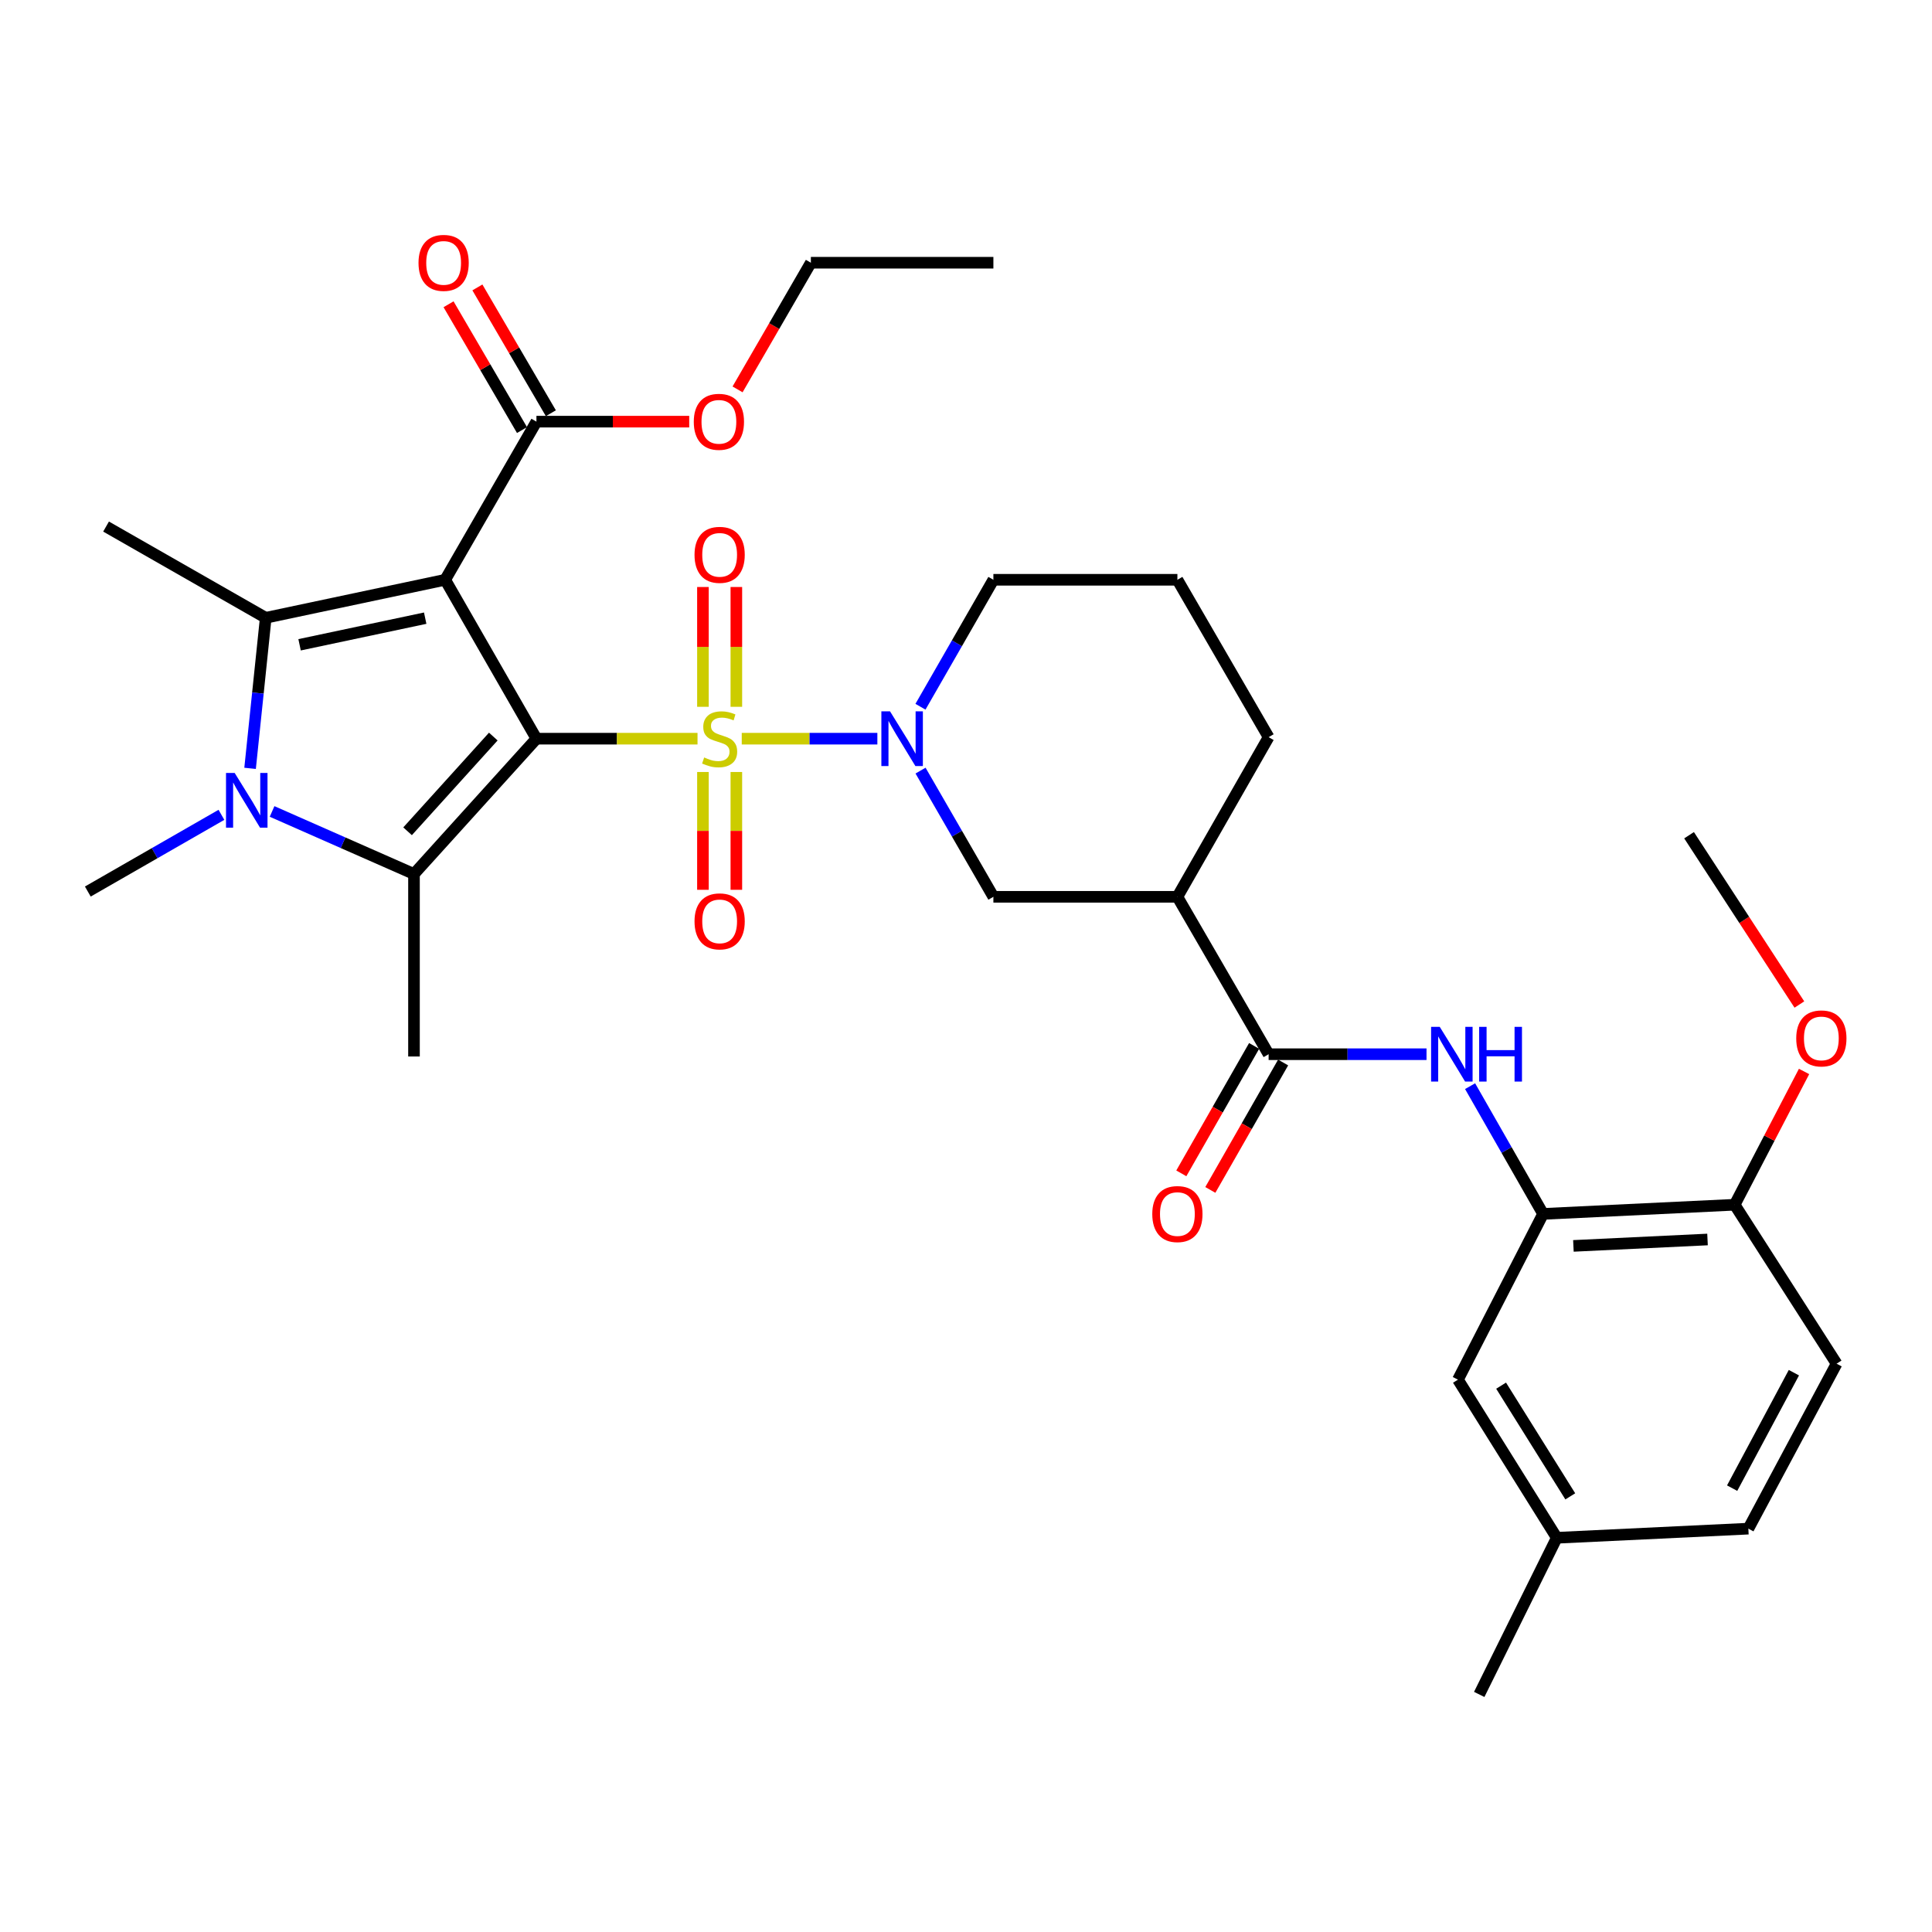 <?xml version='1.0' encoding='iso-8859-1'?>
<svg version='1.1' baseProfile='full'
              xmlns='http://www.w3.org/2000/svg'
                      xmlns:rdkit='http://www.rdkit.org/xml'
                      xmlns:xlink='http://www.w3.org/1999/xlink'
                  xml:space='preserve'
width='1000px' height='1000px' viewBox='0 0 1000 1000'>
<!-- END OF HEADER -->
<rect style='opacity:1.0;fill:#FFFFFF;stroke:none' width='1000' height='1000' x='0' y='0'> </rect>
<path class='bond-0' d='M 277.658,382.341 L 319.346,382.341' style='fill:none;fill-rule:evenodd;stroke:#000000;stroke-width:6px;stroke-linecap:butt;stroke-linejoin:miter;stroke-opacity:1' />
<path class='bond-0' d='M 319.346,382.341 L 361.034,382.341' style='fill:none;fill-rule:evenodd;stroke:#CCCC00;stroke-width:6px;stroke-linecap:butt;stroke-linejoin:miter;stroke-opacity:1' />
<path class='bond-1' d='M 277.658,382.341 L 230.428,300.092' style='fill:none;fill-rule:evenodd;stroke:#000000;stroke-width:6px;stroke-linecap:butt;stroke-linejoin:miter;stroke-opacity:1' />
<path class='bond-2' d='M 277.658,382.341 L 214.278,452.38' style='fill:none;fill-rule:evenodd;stroke:#000000;stroke-width:6px;stroke-linecap:butt;stroke-linejoin:miter;stroke-opacity:1' />
<path class='bond-2' d='M 255.329,381.243 L 210.962,430.271' style='fill:none;fill-rule:evenodd;stroke:#000000;stroke-width:6px;stroke-linecap:butt;stroke-linejoin:miter;stroke-opacity:1' />
<path class='bond-5' d='M 383.926,382.341 L 419.023,382.341' style='fill:none;fill-rule:evenodd;stroke:#CCCC00;stroke-width:6px;stroke-linecap:butt;stroke-linejoin:miter;stroke-opacity:1' />
<path class='bond-5' d='M 419.023,382.341 L 454.12,382.341' style='fill:none;fill-rule:evenodd;stroke:#0000FF;stroke-width:6px;stroke-linecap:butt;stroke-linejoin:miter;stroke-opacity:1' />
<path class='bond-12' d='M 381.131,365.84 L 381.131,334.836' style='fill:none;fill-rule:evenodd;stroke:#CCCC00;stroke-width:6px;stroke-linecap:butt;stroke-linejoin:miter;stroke-opacity:1' />
<path class='bond-12' d='M 381.131,334.836 L 381.131,303.831' style='fill:none;fill-rule:evenodd;stroke:#FF0000;stroke-width:6px;stroke-linecap:butt;stroke-linejoin:miter;stroke-opacity:1' />
<path class='bond-12' d='M 363.838,365.84 L 363.838,334.836' style='fill:none;fill-rule:evenodd;stroke:#CCCC00;stroke-width:6px;stroke-linecap:butt;stroke-linejoin:miter;stroke-opacity:1' />
<path class='bond-12' d='M 363.838,334.836 L 363.838,303.831' style='fill:none;fill-rule:evenodd;stroke:#FF0000;stroke-width:6px;stroke-linecap:butt;stroke-linejoin:miter;stroke-opacity:1' />
<path class='bond-13' d='M 363.838,399.583 L 363.838,430.072' style='fill:none;fill-rule:evenodd;stroke:#CCCC00;stroke-width:6px;stroke-linecap:butt;stroke-linejoin:miter;stroke-opacity:1' />
<path class='bond-13' d='M 363.838,430.072 L 363.838,460.561' style='fill:none;fill-rule:evenodd;stroke:#FF0000;stroke-width:6px;stroke-linecap:butt;stroke-linejoin:miter;stroke-opacity:1' />
<path class='bond-13' d='M 381.131,399.583 L 381.131,430.072' style='fill:none;fill-rule:evenodd;stroke:#CCCC00;stroke-width:6px;stroke-linecap:butt;stroke-linejoin:miter;stroke-opacity:1' />
<path class='bond-13' d='M 381.131,430.072 L 381.131,460.561' style='fill:none;fill-rule:evenodd;stroke:#FF0000;stroke-width:6px;stroke-linecap:butt;stroke-linejoin:miter;stroke-opacity:1' />
<path class='bond-3' d='M 230.428,300.092 L 137.542,319.777' style='fill:none;fill-rule:evenodd;stroke:#000000;stroke-width:6px;stroke-linecap:butt;stroke-linejoin:miter;stroke-opacity:1' />
<path class='bond-3' d='M 220.08,319.962 L 155.061,333.742' style='fill:none;fill-rule:evenodd;stroke:#000000;stroke-width:6px;stroke-linecap:butt;stroke-linejoin:miter;stroke-opacity:1' />
<path class='bond-7' d='M 230.428,300.092 L 277.658,218.245' style='fill:none;fill-rule:evenodd;stroke:#000000;stroke-width:6px;stroke-linecap:butt;stroke-linejoin:miter;stroke-opacity:1' />
<path class='bond-4' d='M 214.278,452.38 L 177.553,436.193' style='fill:none;fill-rule:evenodd;stroke:#000000;stroke-width:6px;stroke-linecap:butt;stroke-linejoin:miter;stroke-opacity:1' />
<path class='bond-4' d='M 177.553,436.193 L 140.828,420.005' style='fill:none;fill-rule:evenodd;stroke:#0000FF;stroke-width:6px;stroke-linecap:butt;stroke-linejoin:miter;stroke-opacity:1' />
<path class='bond-20' d='M 214.278,452.38 L 214.278,546.841' style='fill:none;fill-rule:evenodd;stroke:#000000;stroke-width:6px;stroke-linecap:butt;stroke-linejoin:miter;stroke-opacity:1' />
<path class='bond-21' d='M 137.542,319.777 L 54.899,272.547' style='fill:none;fill-rule:evenodd;stroke:#000000;stroke-width:6px;stroke-linecap:butt;stroke-linejoin:miter;stroke-opacity:1' />
<path class='bond-33' d='M 137.542,319.777 L 133.492,358.736' style='fill:none;fill-rule:evenodd;stroke:#000000;stroke-width:6px;stroke-linecap:butt;stroke-linejoin:miter;stroke-opacity:1' />
<path class='bond-33' d='M 133.492,358.736 L 129.442,397.695' style='fill:none;fill-rule:evenodd;stroke:#0000FF;stroke-width:6px;stroke-linecap:butt;stroke-linejoin:miter;stroke-opacity:1' />
<path class='bond-19' d='M 114.612,421.756 L 80.033,441.608' style='fill:none;fill-rule:evenodd;stroke:#0000FF;stroke-width:6px;stroke-linecap:butt;stroke-linejoin:miter;stroke-opacity:1' />
<path class='bond-19' d='M 80.033,441.608 L 45.455,461.459' style='fill:none;fill-rule:evenodd;stroke:#000000;stroke-width:6px;stroke-linecap:butt;stroke-linejoin:miter;stroke-opacity:1' />
<path class='bond-10' d='M 476.472,398.864 L 495.324,431.526' style='fill:none;fill-rule:evenodd;stroke:#0000FF;stroke-width:6px;stroke-linecap:butt;stroke-linejoin:miter;stroke-opacity:1' />
<path class='bond-10' d='M 495.324,431.526 L 514.176,464.188' style='fill:none;fill-rule:evenodd;stroke:#000000;stroke-width:6px;stroke-linecap:butt;stroke-linejoin:miter;stroke-opacity:1' />
<path class='bond-22' d='M 476.43,365.81 L 495.303,332.951' style='fill:none;fill-rule:evenodd;stroke:#0000FF;stroke-width:6px;stroke-linecap:butt;stroke-linejoin:miter;stroke-opacity:1' />
<path class='bond-22' d='M 495.303,332.951 L 514.176,300.092' style='fill:none;fill-rule:evenodd;stroke:#000000;stroke-width:6px;stroke-linecap:butt;stroke-linejoin:miter;stroke-opacity:1' />
<path class='bond-6' d='M 656.636,545.659 L 609.415,464.188' style='fill:none;fill-rule:evenodd;stroke:#000000;stroke-width:6px;stroke-linecap:butt;stroke-linejoin:miter;stroke-opacity:1' />
<path class='bond-9' d='M 656.636,545.659 L 697.498,545.659' style='fill:none;fill-rule:evenodd;stroke:#000000;stroke-width:6px;stroke-linecap:butt;stroke-linejoin:miter;stroke-opacity:1' />
<path class='bond-9' d='M 697.498,545.659 L 738.361,545.659' style='fill:none;fill-rule:evenodd;stroke:#0000FF;stroke-width:6px;stroke-linecap:butt;stroke-linejoin:miter;stroke-opacity:1' />
<path class='bond-15' d='M 649.128,541.37 L 630.288,574.347' style='fill:none;fill-rule:evenodd;stroke:#000000;stroke-width:6px;stroke-linecap:butt;stroke-linejoin:miter;stroke-opacity:1' />
<path class='bond-15' d='M 630.288,574.347 L 611.448,607.324' style='fill:none;fill-rule:evenodd;stroke:#FF0000;stroke-width:6px;stroke-linecap:butt;stroke-linejoin:miter;stroke-opacity:1' />
<path class='bond-15' d='M 664.144,549.949 L 645.304,582.925' style='fill:none;fill-rule:evenodd;stroke:#000000;stroke-width:6px;stroke-linecap:butt;stroke-linejoin:miter;stroke-opacity:1' />
<path class='bond-15' d='M 645.304,582.925 L 626.464,615.902' style='fill:none;fill-rule:evenodd;stroke:#FF0000;stroke-width:6px;stroke-linecap:butt;stroke-linejoin:miter;stroke-opacity:1' />
<path class='bond-17' d='M 285.125,213.885 L 266.111,181.326' style='fill:none;fill-rule:evenodd;stroke:#000000;stroke-width:6px;stroke-linecap:butt;stroke-linejoin:miter;stroke-opacity:1' />
<path class='bond-17' d='M 266.111,181.326 L 247.098,148.767' style='fill:none;fill-rule:evenodd;stroke:#FF0000;stroke-width:6px;stroke-linecap:butt;stroke-linejoin:miter;stroke-opacity:1' />
<path class='bond-17' d='M 270.191,222.606 L 251.178,190.047' style='fill:none;fill-rule:evenodd;stroke:#000000;stroke-width:6px;stroke-linecap:butt;stroke-linejoin:miter;stroke-opacity:1' />
<path class='bond-17' d='M 251.178,190.047 L 232.164,157.488' style='fill:none;fill-rule:evenodd;stroke:#FF0000;stroke-width:6px;stroke-linecap:butt;stroke-linejoin:miter;stroke-opacity:1' />
<path class='bond-23' d='M 277.658,218.245 L 317.199,218.245' style='fill:none;fill-rule:evenodd;stroke:#000000;stroke-width:6px;stroke-linecap:butt;stroke-linejoin:miter;stroke-opacity:1' />
<path class='bond-23' d='M 317.199,218.245 L 356.739,218.245' style='fill:none;fill-rule:evenodd;stroke:#FF0000;stroke-width:6px;stroke-linecap:butt;stroke-linejoin:miter;stroke-opacity:1' />
<path class='bond-8' d='M 609.415,464.188 L 514.176,464.188' style='fill:none;fill-rule:evenodd;stroke:#000000;stroke-width:6px;stroke-linecap:butt;stroke-linejoin:miter;stroke-opacity:1' />
<path class='bond-34' d='M 609.415,464.188 L 656.636,381.554' style='fill:none;fill-rule:evenodd;stroke:#000000;stroke-width:6px;stroke-linecap:butt;stroke-linejoin:miter;stroke-opacity:1' />
<path class='bond-11' d='M 760.921,562.199 L 779.807,595.256' style='fill:none;fill-rule:evenodd;stroke:#0000FF;stroke-width:6px;stroke-linecap:butt;stroke-linejoin:miter;stroke-opacity:1' />
<path class='bond-11' d='M 779.807,595.256 L 798.692,628.313' style='fill:none;fill-rule:evenodd;stroke:#000000;stroke-width:6px;stroke-linecap:butt;stroke-linejoin:miter;stroke-opacity:1' />
<path class='bond-14' d='M 798.692,628.313 L 897.861,623.576' style='fill:none;fill-rule:evenodd;stroke:#000000;stroke-width:6px;stroke-linecap:butt;stroke-linejoin:miter;stroke-opacity:1' />
<path class='bond-14' d='M 814.393,644.876 L 883.811,641.56' style='fill:none;fill-rule:evenodd;stroke:#000000;stroke-width:6px;stroke-linecap:butt;stroke-linejoin:miter;stroke-opacity:1' />
<path class='bond-16' d='M 798.692,628.313 L 754.632,714.108' style='fill:none;fill-rule:evenodd;stroke:#000000;stroke-width:6px;stroke-linecap:butt;stroke-linejoin:miter;stroke-opacity:1' />
<path class='bond-18' d='M 897.861,623.576 L 950.616,705.845' style='fill:none;fill-rule:evenodd;stroke:#000000;stroke-width:6px;stroke-linecap:butt;stroke-linejoin:miter;stroke-opacity:1' />
<path class='bond-27' d='M 897.861,623.576 L 915.82,589.081' style='fill:none;fill-rule:evenodd;stroke:#000000;stroke-width:6px;stroke-linecap:butt;stroke-linejoin:miter;stroke-opacity:1' />
<path class='bond-27' d='M 915.82,589.081 L 933.779,554.586' style='fill:none;fill-rule:evenodd;stroke:#FF0000;stroke-width:6px;stroke-linecap:butt;stroke-linejoin:miter;stroke-opacity:1' />
<path class='bond-24' d='M 754.632,714.108 L 805.783,795.954' style='fill:none;fill-rule:evenodd;stroke:#000000;stroke-width:6px;stroke-linecap:butt;stroke-linejoin:miter;stroke-opacity:1' />
<path class='bond-24' d='M 776.97,717.219 L 812.775,774.512' style='fill:none;fill-rule:evenodd;stroke:#000000;stroke-width:6px;stroke-linecap:butt;stroke-linejoin:miter;stroke-opacity:1' />
<path class='bond-35' d='M 950.616,705.845 L 904.951,791.227' style='fill:none;fill-rule:evenodd;stroke:#000000;stroke-width:6px;stroke-linecap:butt;stroke-linejoin:miter;stroke-opacity:1' />
<path class='bond-35' d='M 928.517,710.497 L 896.551,770.264' style='fill:none;fill-rule:evenodd;stroke:#000000;stroke-width:6px;stroke-linecap:butt;stroke-linejoin:miter;stroke-opacity:1' />
<path class='bond-28' d='M 514.176,300.092 L 609.415,300.092' style='fill:none;fill-rule:evenodd;stroke:#000000;stroke-width:6px;stroke-linecap:butt;stroke-linejoin:miter;stroke-opacity:1' />
<path class='bond-29' d='M 381.762,201.549 L 400.734,168.768' style='fill:none;fill-rule:evenodd;stroke:#FF0000;stroke-width:6px;stroke-linecap:butt;stroke-linejoin:miter;stroke-opacity:1' />
<path class='bond-29' d='M 400.734,168.768 L 419.705,135.986' style='fill:none;fill-rule:evenodd;stroke:#000000;stroke-width:6px;stroke-linecap:butt;stroke-linejoin:miter;stroke-opacity:1' />
<path class='bond-25' d='M 805.783,795.954 L 904.951,791.227' style='fill:none;fill-rule:evenodd;stroke:#000000;stroke-width:6px;stroke-linecap:butt;stroke-linejoin:miter;stroke-opacity:1' />
<path class='bond-30' d='M 805.783,795.954 L 765.642,877.032' style='fill:none;fill-rule:evenodd;stroke:#000000;stroke-width:6px;stroke-linecap:butt;stroke-linejoin:miter;stroke-opacity:1' />
<path class='bond-26' d='M 656.636,381.554 L 609.415,300.092' style='fill:none;fill-rule:evenodd;stroke:#000000;stroke-width:6px;stroke-linecap:butt;stroke-linejoin:miter;stroke-opacity:1' />
<path class='bond-31' d='M 931.354,519.941 L 902.805,476.126' style='fill:none;fill-rule:evenodd;stroke:#FF0000;stroke-width:6px;stroke-linecap:butt;stroke-linejoin:miter;stroke-opacity:1' />
<path class='bond-31' d='M 902.805,476.126 L 874.255,432.31' style='fill:none;fill-rule:evenodd;stroke:#000000;stroke-width:6px;stroke-linecap:butt;stroke-linejoin:miter;stroke-opacity:1' />
<path class='bond-32' d='M 419.705,135.986 L 514.176,135.986' style='fill:none;fill-rule:evenodd;stroke:#000000;stroke-width:6px;stroke-linecap:butt;stroke-linejoin:miter;stroke-opacity:1' />
<path  class='atom-1' d='M 364.484 392.061
Q 364.804 392.181, 366.124 392.741
Q 367.444 393.301, 368.884 393.661
Q 370.364 393.981, 371.804 393.981
Q 374.484 393.981, 376.044 392.701
Q 377.604 391.381, 377.604 389.101
Q 377.604 387.541, 376.804 386.581
Q 376.044 385.621, 374.844 385.101
Q 373.644 384.581, 371.644 383.981
Q 369.124 383.221, 367.604 382.501
Q 366.124 381.781, 365.044 380.261
Q 364.004 378.741, 364.004 376.181
Q 364.004 372.621, 366.404 370.421
Q 368.844 368.221, 373.644 368.221
Q 376.924 368.221, 380.644 369.781
L 379.724 372.861
Q 376.324 371.461, 373.764 371.461
Q 371.004 371.461, 369.484 372.621
Q 367.964 373.741, 368.004 375.701
Q 368.004 377.221, 368.764 378.141
Q 369.564 379.061, 370.684 379.581
Q 371.844 380.101, 373.764 380.701
Q 376.324 381.501, 377.844 382.301
Q 379.364 383.101, 380.444 384.741
Q 381.564 386.341, 381.564 389.101
Q 381.564 393.021, 378.924 395.141
Q 376.324 397.221, 371.964 397.221
Q 369.444 397.221, 367.524 396.661
Q 365.644 396.141, 363.404 395.221
L 364.484 392.061
' fill='#CCCC00'/>
<path  class='atom-5' d='M 121.464 400.069
L 130.744 415.069
Q 131.664 416.549, 133.144 419.229
Q 134.624 421.909, 134.704 422.069
L 134.704 400.069
L 138.464 400.069
L 138.464 428.389
L 134.584 428.389
L 124.624 411.989
Q 123.464 410.069, 122.224 407.869
Q 121.024 405.669, 120.664 404.989
L 120.664 428.389
L 116.984 428.389
L 116.984 400.069
L 121.464 400.069
' fill='#0000FF'/>
<path  class='atom-6' d='M 460.676 368.181
L 469.956 383.181
Q 470.876 384.661, 472.356 387.341
Q 473.836 390.021, 473.916 390.181
L 473.916 368.181
L 477.676 368.181
L 477.676 396.501
L 473.796 396.501
L 463.836 380.101
Q 462.676 378.181, 461.436 375.981
Q 460.236 373.781, 459.876 373.101
L 459.876 396.501
L 456.196 396.501
L 456.196 368.181
L 460.676 368.181
' fill='#0000FF'/>
<path  class='atom-10' d='M 745.211 531.499
L 754.491 546.499
Q 755.411 547.979, 756.891 550.659
Q 758.371 553.339, 758.451 553.499
L 758.451 531.499
L 762.211 531.499
L 762.211 559.819
L 758.331 559.819
L 748.371 543.419
Q 747.211 541.499, 745.971 539.299
Q 744.771 537.099, 744.411 536.419
L 744.411 559.819
L 740.731 559.819
L 740.731 531.499
L 745.211 531.499
' fill='#0000FF'/>
<path  class='atom-10' d='M 765.611 531.499
L 769.451 531.499
L 769.451 543.539
L 783.931 543.539
L 783.931 531.499
L 787.771 531.499
L 787.771 559.819
L 783.931 559.819
L 783.931 546.739
L 769.451 546.739
L 769.451 559.819
L 765.611 559.819
L 765.611 531.499
' fill='#0000FF'/>
<path  class='atom-13' d='M 359.484 287.182
Q 359.484 280.382, 362.844 276.582
Q 366.204 272.782, 372.484 272.782
Q 378.764 272.782, 382.124 276.582
Q 385.484 280.382, 385.484 287.182
Q 385.484 294.062, 382.084 297.982
Q 378.684 301.862, 372.484 301.862
Q 366.244 301.862, 362.844 297.982
Q 359.484 294.102, 359.484 287.182
M 372.484 298.662
Q 376.804 298.662, 379.124 295.782
Q 381.484 292.862, 381.484 287.182
Q 381.484 281.622, 379.124 278.822
Q 376.804 275.982, 372.484 275.982
Q 368.164 275.982, 365.804 278.782
Q 363.484 281.582, 363.484 287.182
Q 363.484 292.902, 365.804 295.782
Q 368.164 298.662, 372.484 298.662
' fill='#FF0000'/>
<path  class='atom-14' d='M 359.484 476.892
Q 359.484 470.092, 362.844 466.292
Q 366.204 462.492, 372.484 462.492
Q 378.764 462.492, 382.124 466.292
Q 385.484 470.092, 385.484 476.892
Q 385.484 483.772, 382.084 487.692
Q 378.684 491.572, 372.484 491.572
Q 366.244 491.572, 362.844 487.692
Q 359.484 483.812, 359.484 476.892
M 372.484 488.372
Q 376.804 488.372, 379.124 485.492
Q 381.484 482.572, 381.484 476.892
Q 381.484 471.332, 379.124 468.532
Q 376.804 465.692, 372.484 465.692
Q 368.164 465.692, 365.804 468.492
Q 363.484 471.292, 363.484 476.892
Q 363.484 482.612, 365.804 485.492
Q 368.164 488.372, 372.484 488.372
' fill='#FF0000'/>
<path  class='atom-16' d='M 596.415 628.393
Q 596.415 621.593, 599.775 617.793
Q 603.135 613.993, 609.415 613.993
Q 615.695 613.993, 619.055 617.793
Q 622.415 621.593, 622.415 628.393
Q 622.415 635.273, 619.015 639.193
Q 615.615 643.073, 609.415 643.073
Q 603.175 643.073, 599.775 639.193
Q 596.415 635.313, 596.415 628.393
M 609.415 639.873
Q 613.735 639.873, 616.055 636.993
Q 618.415 634.073, 618.415 628.393
Q 618.415 622.833, 616.055 620.033
Q 613.735 617.193, 609.415 617.193
Q 605.095 617.193, 602.735 619.993
Q 600.415 622.793, 600.415 628.393
Q 600.415 634.113, 602.735 636.993
Q 605.095 639.873, 609.415 639.873
' fill='#FF0000'/>
<path  class='atom-18' d='M 216.621 136.066
Q 216.621 129.266, 219.981 125.466
Q 223.341 121.666, 229.621 121.666
Q 235.901 121.666, 239.261 125.466
Q 242.621 129.266, 242.621 136.066
Q 242.621 142.946, 239.221 146.866
Q 235.821 150.746, 229.621 150.746
Q 223.381 150.746, 219.981 146.866
Q 216.621 142.986, 216.621 136.066
M 229.621 147.546
Q 233.941 147.546, 236.261 144.666
Q 238.621 141.746, 238.621 136.066
Q 238.621 130.506, 236.261 127.706
Q 233.941 124.866, 229.621 124.866
Q 225.301 124.866, 222.941 127.666
Q 220.621 130.466, 220.621 136.066
Q 220.621 141.786, 222.941 144.666
Q 225.301 147.546, 229.621 147.546
' fill='#FF0000'/>
<path  class='atom-24' d='M 359.1 218.325
Q 359.1 211.525, 362.46 207.725
Q 365.82 203.925, 372.1 203.925
Q 378.38 203.925, 381.74 207.725
Q 385.1 211.525, 385.1 218.325
Q 385.1 225.205, 381.7 229.125
Q 378.3 233.005, 372.1 233.005
Q 365.86 233.005, 362.46 229.125
Q 359.1 225.245, 359.1 218.325
M 372.1 229.805
Q 376.42 229.805, 378.74 226.925
Q 381.1 224.005, 381.1 218.325
Q 381.1 212.765, 378.74 209.965
Q 376.42 207.125, 372.1 207.125
Q 367.78 207.125, 365.42 209.925
Q 363.1 212.725, 363.1 218.325
Q 363.1 224.045, 365.42 226.925
Q 367.78 229.805, 372.1 229.805
' fill='#FF0000'/>
<path  class='atom-28' d='M 929.728 537.477
Q 929.728 530.677, 933.088 526.877
Q 936.448 523.077, 942.728 523.077
Q 949.008 523.077, 952.368 526.877
Q 955.728 530.677, 955.728 537.477
Q 955.728 544.357, 952.328 548.277
Q 948.928 552.157, 942.728 552.157
Q 936.488 552.157, 933.088 548.277
Q 929.728 544.397, 929.728 537.477
M 942.728 548.957
Q 947.048 548.957, 949.368 546.077
Q 951.728 543.157, 951.728 537.477
Q 951.728 531.917, 949.368 529.117
Q 947.048 526.277, 942.728 526.277
Q 938.408 526.277, 936.048 529.077
Q 933.728 531.877, 933.728 537.477
Q 933.728 543.197, 936.048 546.077
Q 938.408 548.957, 942.728 548.957
' fill='#FF0000'/>
</svg>
